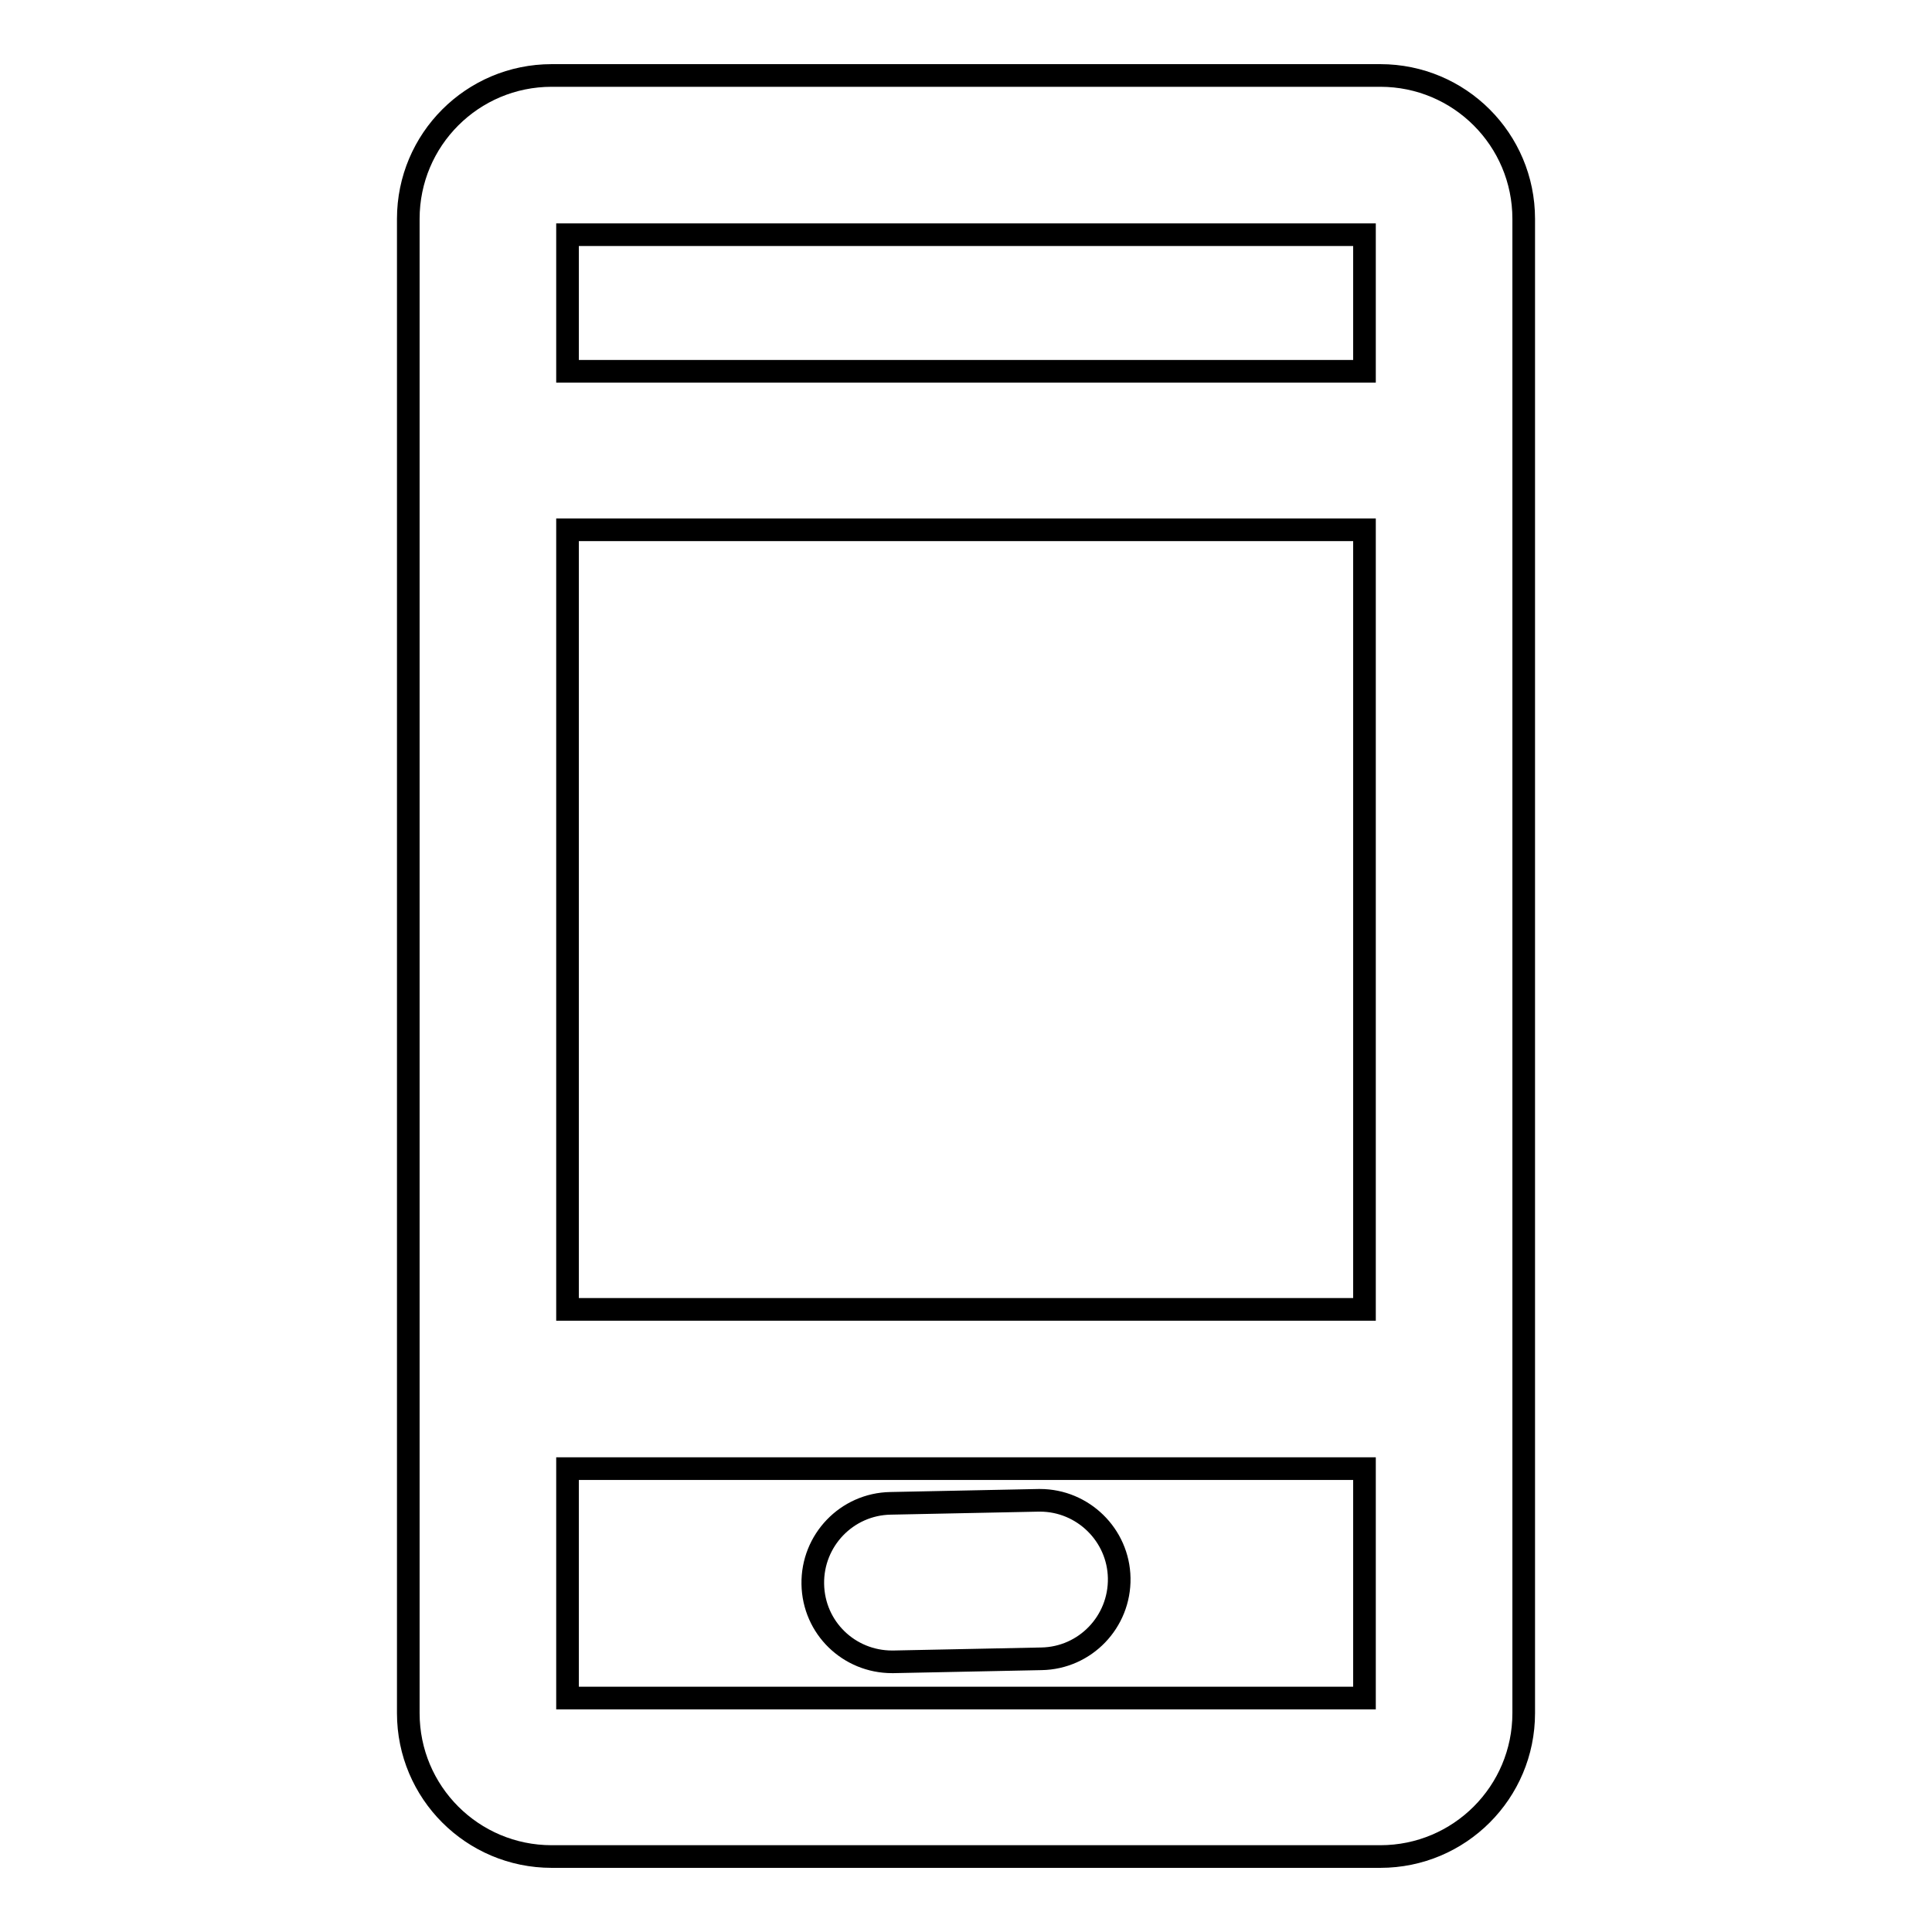 <?xml version="1.0" encoding="utf-8"?>
<!-- Svg Vector Icons : http://www.onlinewebfonts.com/icon -->
<!DOCTYPE svg PUBLIC "-//W3C//DTD SVG 1.1//EN" "http://www.w3.org/Graphics/SVG/1.1/DTD/svg11.dtd">
<svg version="1.1" xmlns="http://www.w3.org/2000/svg" xmlns:xlink="http://www.w3.org/1999/xlink" x="0px" y="0px" viewBox="0 0 256 256" enable-background="new 0 0 256 256" xml:space="preserve">
<g><g><path stroke-width="3" fill-opacity="0" stroke="#000000"  d="M182.9,10H73.1c-10.5,0-19,8.5-19,19v39.1v107.5V227c0,10.5,8.5,19,19,19h109.8c10.5,0,19-8.5,19-19v-51.4V68.1V29C201.9,18.5,193.4,10,182.9,10z M180.8,31.1v18.1H75.2V31.1H180.8z M180.8,173.5H75.2V70.2h105.6L180.8,173.5L180.8,173.5z M75.2,225v-30.4h105.6V225H75.2z"/><path stroke-width="3" fill-opacity="0" stroke="#000000"  d="M137.8,198.8c-0.1,0-0.1,0-0.2,0l-19.6,0.4c-5.8,0.1-10.4,4.9-10.3,10.7c0.1,5.8,4.8,10.3,10.5,10.3c0.1,0,0.1,0,0.2,0l19.6-0.4c5.8-0.1,10.4-4.9,10.3-10.7C148.2,203.4,143.5,198.8,137.8,198.8z"/></g></g>
</svg>